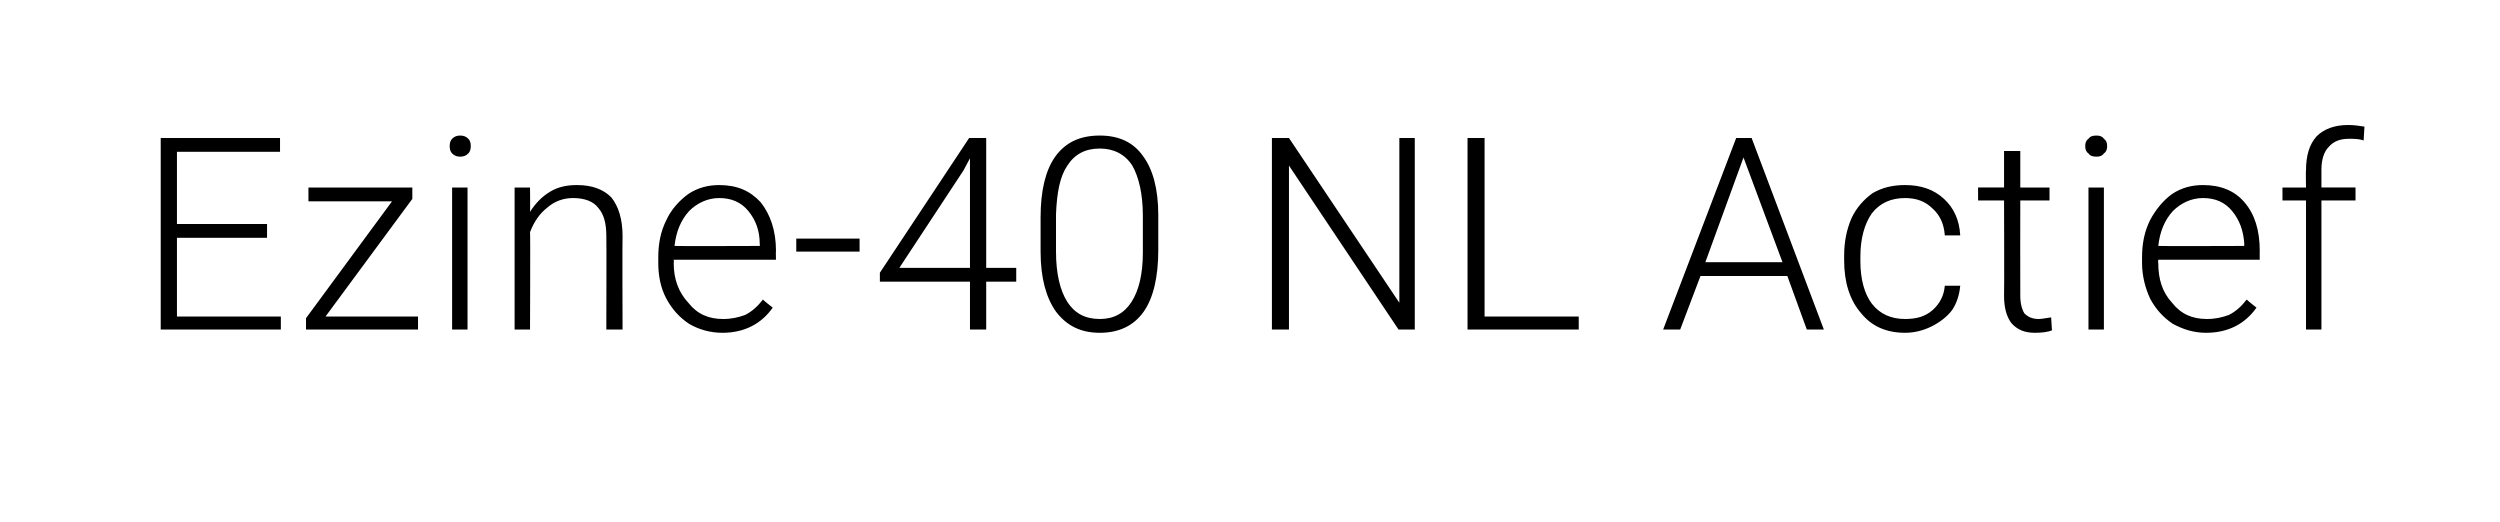 <?xml version="1.0" standalone="no"?><!DOCTYPE svg PUBLIC "-//W3C//DTD SVG 1.1//EN" "http://www.w3.org/Graphics/SVG/1.1/DTD/svg11.dtd"><svg xmlns="http://www.w3.org/2000/svg" version="1.1" width="308px" height="64.3px" viewBox="0 -1 308 64.3" style="top:-1px"><desc>Ezine 40 NL Actief</desc><defs/><g id="Polygon50628"><path d="m32.9 28.3H21.8v9.7h12.8v1.6H19.8V16h14.7v1.7H21.8v8.9h11.1v1.7zm7.2 9.7h11.4v1.6H37.7v-1.4l10.6-14.4H38v-1.7h12.8v1.4L40.1 38zm17.5 1.6h-1.9V22.1h1.9v17.5zM55.4 17c0-.4.1-.7.3-.9c.3-.3.6-.4 1-.4c.4 0 .7.1 1 .4c.2.2.3.5.3.9c0 .4-.1.7-.3.9c-.3.3-.6.4-1 .4c-.4 0-.7-.1-1-.4c-.2-.2-.3-.5-.3-.9zm9.9 5.1s.03 2.99 0 3c.7-1.1 1.5-1.9 2.5-2.5c1-.6 2.1-.8 3.3-.8c1.8 0 3.2.5 4.2 1.5c.9 1.1 1.4 2.7 1.4 4.8c-.04.02 0 11.5 0 11.5h-2s.03-11.49 0-11.5c0-1.6-.3-2.7-1-3.5c-.6-.8-1.7-1.2-3.1-1.2c-1.2 0-2.3.4-3.2 1.2c-.9.7-1.6 1.7-2.1 3c.05.02 0 12 0 12h-1.9V22.1h1.9zm29.9 14.8c-1.4 2-3.5 3.1-6.2 3.1c-1.5 0-2.9-.4-4.1-1.1c-1.2-.8-2.1-1.8-2.8-3.1c-.7-1.3-1-2.8-1-4.4v-.7c0-1.7.3-3.2 1-4.6c.6-1.3 1.6-2.4 2.7-3.2c1.2-.8 2.5-1.1 3.8-1.1c2.2 0 3.8.7 5.1 2.1c1.2 1.5 1.9 3.5 1.9 6c-.03.01 0 1.1 0 1.1H83s.04.37 0 .4c0 2 .6 3.6 1.8 4.9c1.1 1.4 2.5 2 4.3 2c1 0 1.9-.2 2.7-.5c.8-.4 1.5-1 2.2-1.9c-.02.05 1.2 1 1.2 1c0 0 0-.03 0 0zm-6.6-13.5c-1.4 0-2.7.6-3.7 1.6c-1 1.1-1.6 2.5-1.8 4.3c0 .04 10.5 0 10.5 0c0 0 .04-.17 0-.2c0-1.7-.5-3-1.4-4.1c-.9-1.1-2.1-1.6-3.6-1.6zm17.3 6.6h-7.8v-1.6h7.8v1.6zm15.6 2h3.7v1.7h-3.7v5.9h-2v-5.9h-11.1v-1.1l11-16.6h2.1v16zm-10.7 0h8.7V18.5l-.8 1.5l-7.9 12zm31.9-2.2c0 3.3-.6 5.9-1.8 7.6c-1.2 1.7-3 2.6-5.4 2.6c-2.4 0-4.1-.9-5.4-2.6c-1.2-1.7-1.9-4.1-1.9-7.4v-4.2c0-3.3.6-5.8 1.8-7.5c1.3-1.8 3.1-2.6 5.5-2.6c2.3 0 4.1.8 5.3 2.5c1.2 1.6 1.9 4 1.9 7.3v4.3zm-1.9-4.2c0-2.7-.5-4.8-1.3-6.2c-.9-1.4-2.3-2.1-4-2.1c-1.8 0-3.1.7-4 2.1c-.9 1.3-1.3 3.3-1.4 6v4.6c0 2.7.5 4.8 1.4 6.2c.9 1.4 2.2 2.1 4 2.1c1.7 0 3-.7 3.9-2.1c.9-1.4 1.4-3.4 1.4-6.1v-4.5zm33.5 14h-2l-13.5-20.2v20.2h-2.1V16h2.1l13.6 20.3V16h1.9v23.6zm8.6-1.6h11.6v1.6h-13.7V16h2.1v22zm37.3-5h-10.7l-2.5 6.6h-2.1l9-23.6h1.9l8.9 23.6h-2.1l-2.4-6.6zm-10.1-1.7h9.5l-4.8-12.9l-4.7 12.9zm24.6 7c1.4 0 2.5-.3 3.4-1.1c.9-.8 1.4-1.8 1.5-3h1.9c-.1 1.1-.4 2.1-1 3c-.6.8-1.5 1.5-2.5 2c-1 .5-2.1.8-3.3.8c-2.3 0-4.1-.8-5.4-2.4c-1.4-1.6-2.1-3.8-2.1-6.5v-.6c0-1.7.3-3.2.9-4.6c.6-1.3 1.5-2.3 2.6-3.1c1.2-.7 2.5-1 4-1c1.9 0 3.5.5 4.8 1.7c1.2 1.1 1.9 2.6 2 4.5h-1.9c-.1-1.4-.6-2.5-1.5-3.3c-.9-.9-2-1.3-3.4-1.3c-1.7 0-3.1.6-4.1 1.9c-.9 1.3-1.4 3.1-1.4 5.3v.6c0 2.2.5 4 1.4 5.2c1 1.3 2.4 1.9 4.1 1.9zm14.2-20.7v4.5h3.6v1.6h-3.6s-.02 11.69 0 11.7c0 1 .2 1.7.5 2.2c.4.4.9.7 1.8.7c.3 0 .8-.1 1.5-.2l.1 1.6c-.5.2-1.2.3-2.1.3c-1.3 0-2.2-.4-2.9-1.2c-.6-.8-.9-1.9-.9-3.4c.04-.01 0-11.7 0-11.7h-3.2v-1.6h3.2v-4.5h2zm10.3 22h-1.9V22.1h1.9v17.5zM256.9 17c0-.4.1-.7.4-.9c.2-.3.5-.4 1-.4c.4 0 .7.1.9.4c.3.2.4.5.4.9c0 .4-.1.7-.4.9c-.2.3-.5.4-.9.4c-.5 0-.8-.1-1-.4c-.3-.2-.4-.5-.4-.9zM278 36.9c-1.4 2-3.5 3.1-6.2 3.1c-1.5 0-2.8-.4-4.1-1.1c-1.2-.8-2.1-1.8-2.8-3.1c-.6-1.3-1-2.8-1-4.4v-.7c0-1.7.3-3.2 1-4.6c.7-1.3 1.6-2.4 2.7-3.2c1.2-.8 2.5-1.1 3.8-1.1c2.2 0 3.9.7 5.1 2.1c1.3 1.5 1.9 3.5 1.9 6c-.02.01 0 1.1 0 1.1h-12.5s-.05.37 0 .4c0 2 .5 3.6 1.7 4.9c1.1 1.4 2.5 2 4.3 2c1 0 1.9-.2 2.7-.5c.8-.4 1.5-1 2.2-1.9c-.01.05 1.2 1 1.2 1c0 0 .01-.03 0 0zm-6.6-13.5c-1.4 0-2.7.6-3.7 1.6c-1 1.1-1.6 2.5-1.8 4.3c.02.04 10.6 0 10.6 0c0 0-.05-.17 0-.2c-.1-1.7-.6-3-1.5-4.1c-.9-1.1-2.1-1.6-3.6-1.6zm12.7 16.2V23.7h-2.9v-1.6h2.9s-.04-2.14 0-2.1c0-1.8.4-3.2 1.3-4.2c.9-.9 2.2-1.4 3.9-1.4c.7 0 1.4.1 2 .2l-.1 1.7c-.6-.2-1.2-.2-1.8-.2c-1.1 0-1.9.3-2.5 1c-.6.6-.9 1.6-.9 2.8c.01 0 0 2.2 0 2.2h4.2v1.6H286v15.9h-1.9z" stroke="none" fill="#000"/></g></svg>